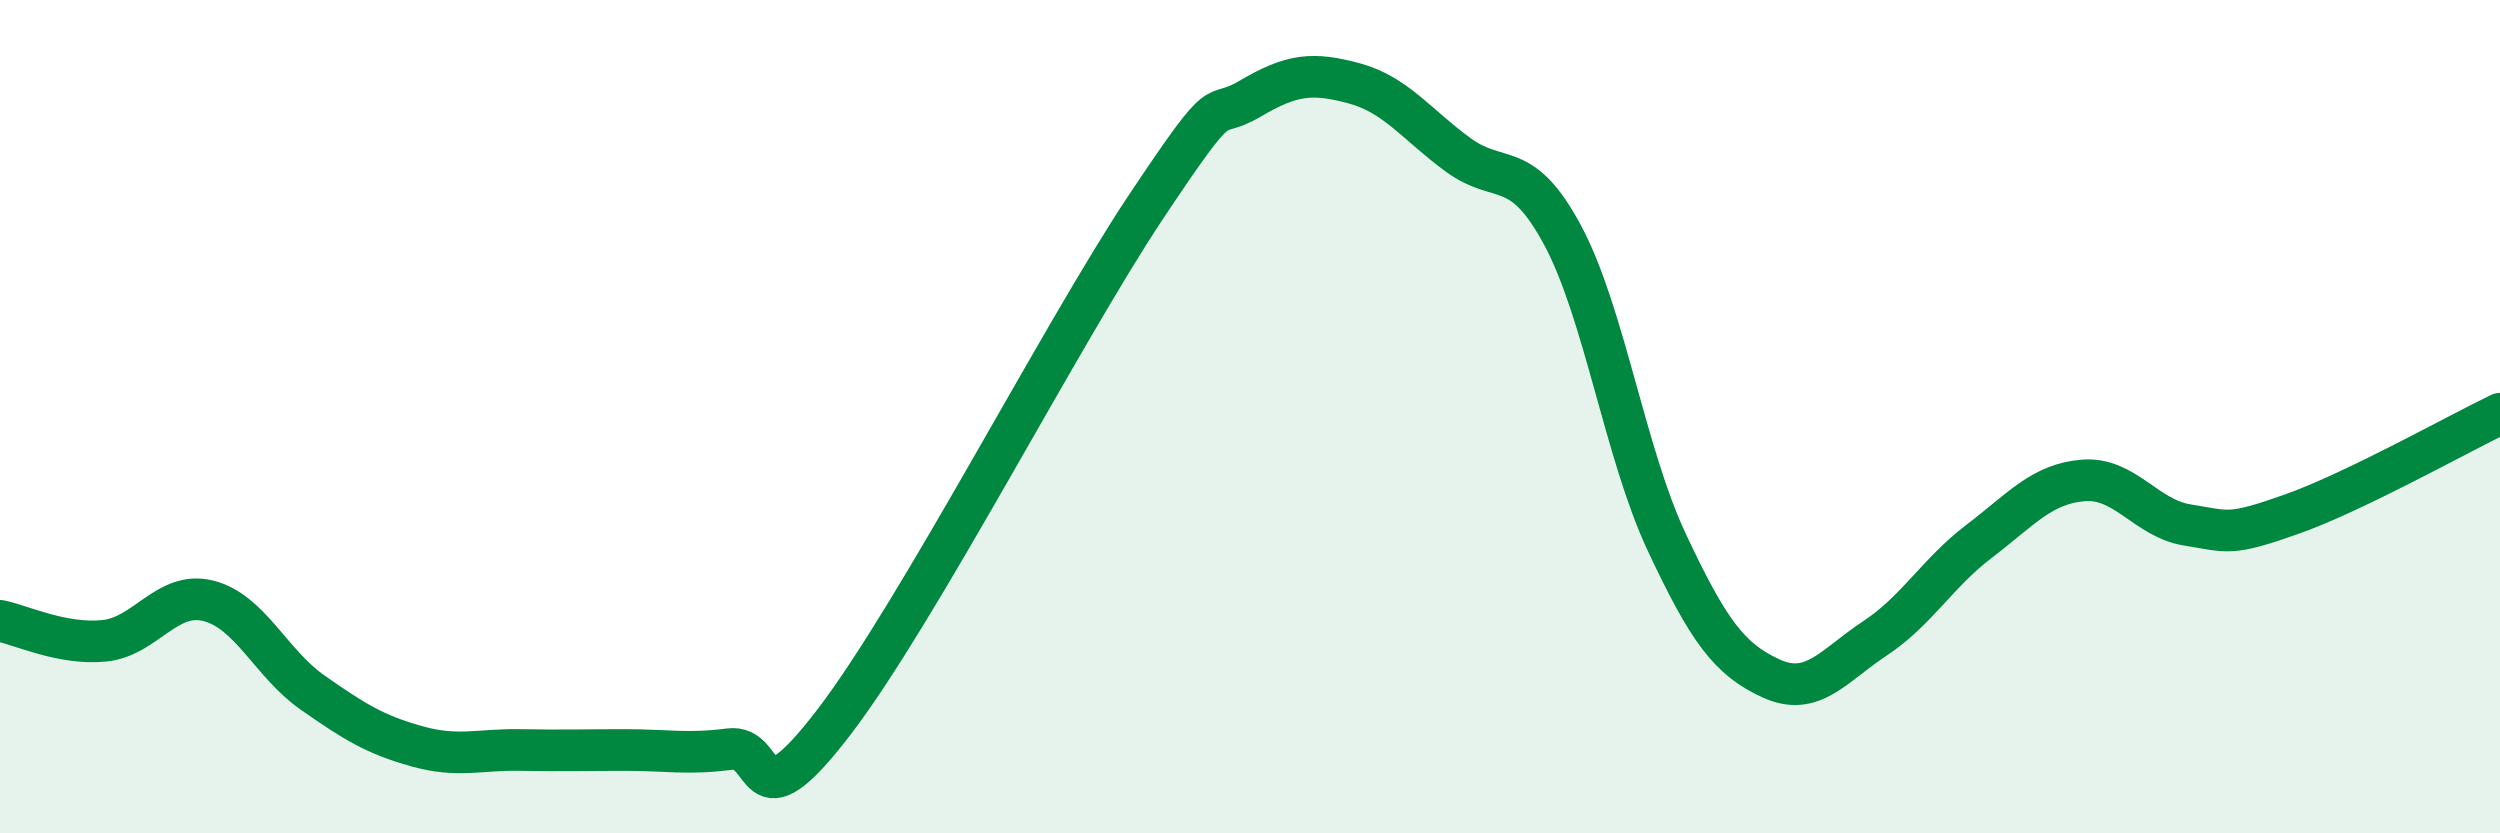 
    <svg width="60" height="20" viewBox="0 0 60 20" xmlns="http://www.w3.org/2000/svg">
      <path
        d="M 0,14.9 C 0.5,15 1.5,15.48 2.5,15.38 C 3.5,15.28 4,14.17 5,14.42 C 6,14.67 6.5,15.92 7.5,16.62 C 8.5,17.32 9,17.63 10,17.91 C 11,18.19 11.5,17.98 12.5,18 C 13.5,18.02 14,18 15,18 C 16,18 16.5,18.11 17.5,17.98 C 18.5,17.85 18,19.95 20,17.35 C 22,14.75 25.5,7.97 27.5,4.97 C 29.5,1.97 29,2.96 30,2.37 C 31,1.78 31.5,1.73 32.5,2 C 33.5,2.27 34,2.99 35,3.72 C 36,4.45 36.5,3.78 37.5,5.64 C 38.5,7.5 39,10.88 40,13.01 C 41,15.14 41.5,15.82 42.5,16.28 C 43.5,16.74 44,15.98 45,15.32 C 46,14.66 46.5,13.75 47.5,12.99 C 48.5,12.23 49,11.61 50,11.53 C 51,11.45 51.5,12.44 52.5,12.6 C 53.5,12.76 53.5,12.87 55,12.34 C 56.5,11.81 59,10.41 60,9.93L60 20L0 20Z"
        fill="#008740"
        opacity="0.1"
        stroke-linecap="round"
        stroke-linejoin="round"
      />
      <path
        d="M 0,14.9 C 0.5,15 1.5,15.48 2.5,15.38 C 3.5,15.28 4,14.17 5,14.42 C 6,14.67 6.5,15.92 7.5,16.62 C 8.5,17.32 9,17.63 10,17.91 C 11,18.19 11.5,17.98 12.5,18 C 13.5,18.02 14,18 15,18 C 16,18 16.5,18.11 17.5,17.98 C 18.5,17.85 18,19.95 20,17.35 C 22,14.75 25.5,7.97 27.5,4.97 C 29.5,1.97 29,2.96 30,2.37 C 31,1.78 31.5,1.73 32.5,2 C 33.5,2.27 34,2.99 35,3.72 C 36,4.45 36.5,3.78 37.5,5.64 C 38.5,7.5 39,10.88 40,13.01 C 41,15.14 41.5,15.82 42.5,16.28 C 43.5,16.74 44,15.98 45,15.32 C 46,14.66 46.5,13.75 47.5,12.99 C 48.5,12.23 49,11.61 50,11.53 C 51,11.45 51.5,12.44 52.5,12.6 C 53.5,12.76 53.5,12.87 55,12.34 C 56.5,11.81 59,10.41 60,9.93"
        stroke="#008740"
        stroke-width="1"
        fill="none"
        stroke-linecap="round"
        stroke-linejoin="round"
      />
    </svg>
  